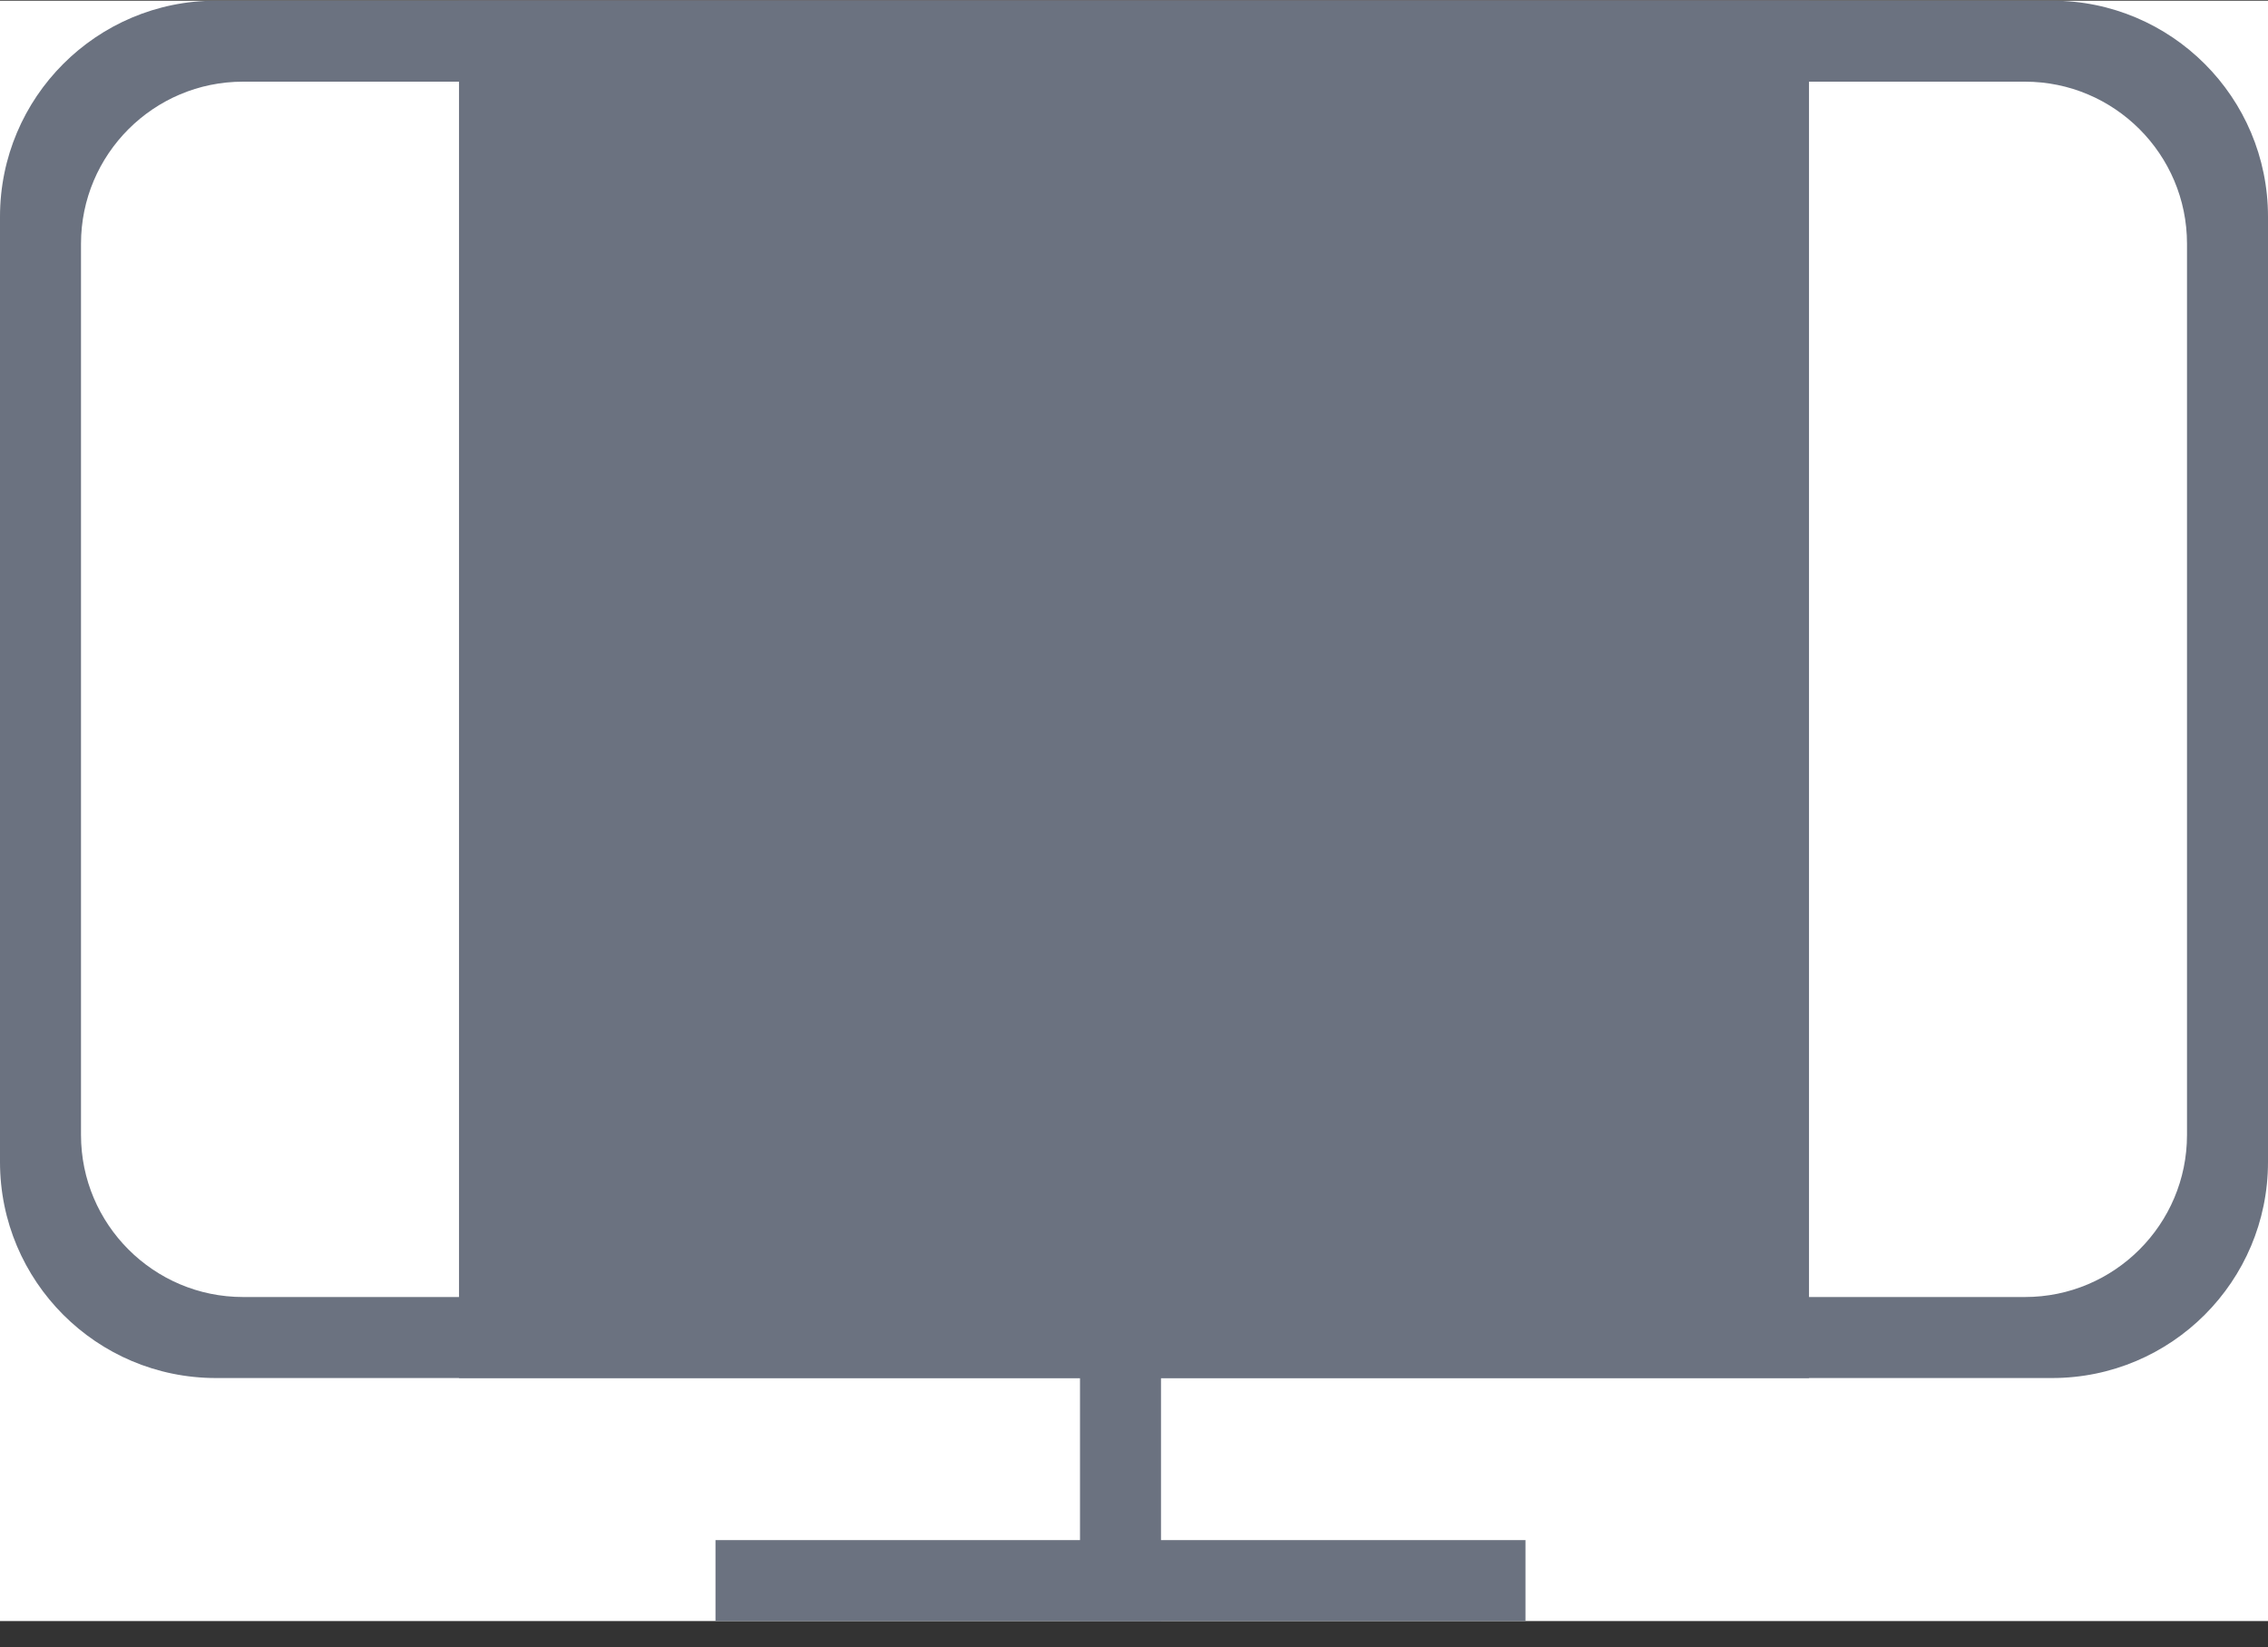 <svg width="84" height="61" viewBox="0 0 84 61" fill="none" xmlns="http://www.w3.org/2000/svg">
<rect x="0" y="0" width="84" height="61" fill="#333333" stroke="none"/>
<g clip-path="url(#clip0_184_85)">
<rect width="84" height="60" transform="translate(0 0.024)" fill="white"/>
<path d="M43 49.025H40V60.025H43V49.025Z" fill="#6B7280"/>
<path d="M56.5 57.025H26.5V60.025H56.5V57.025Z" fill="#6B7280"/>
<path d="M76 0.024H8C3.58 0.024 0 3.604 0 8.024V43.025C0 47.444 3.58 51.025 8 51.025H76C80.42 51.025 84 47.444 84 43.025V8.024C84 3.604 80.42 0.024 76 0.024ZM81 42.025C81 45.334 78.31 48.025 75 48.025H9C5.69 48.025 3 45.334 3 42.025V9.024C3 5.714 5.69 3.024 9 3.024H75C78.31 3.024 81 5.714 81 9.024V42.025Z" fill="#6B7280"/>
<path d="M67 0.024H17V51.025H67V0.024Z" fill="#6B7280"/>
</g>
<defs>
<clipPath id="clip0_184_85">
<rect width="84" height="60" fill="white" transform="translate(0 0.024)"/>
</clipPath>
</defs>
</svg>
